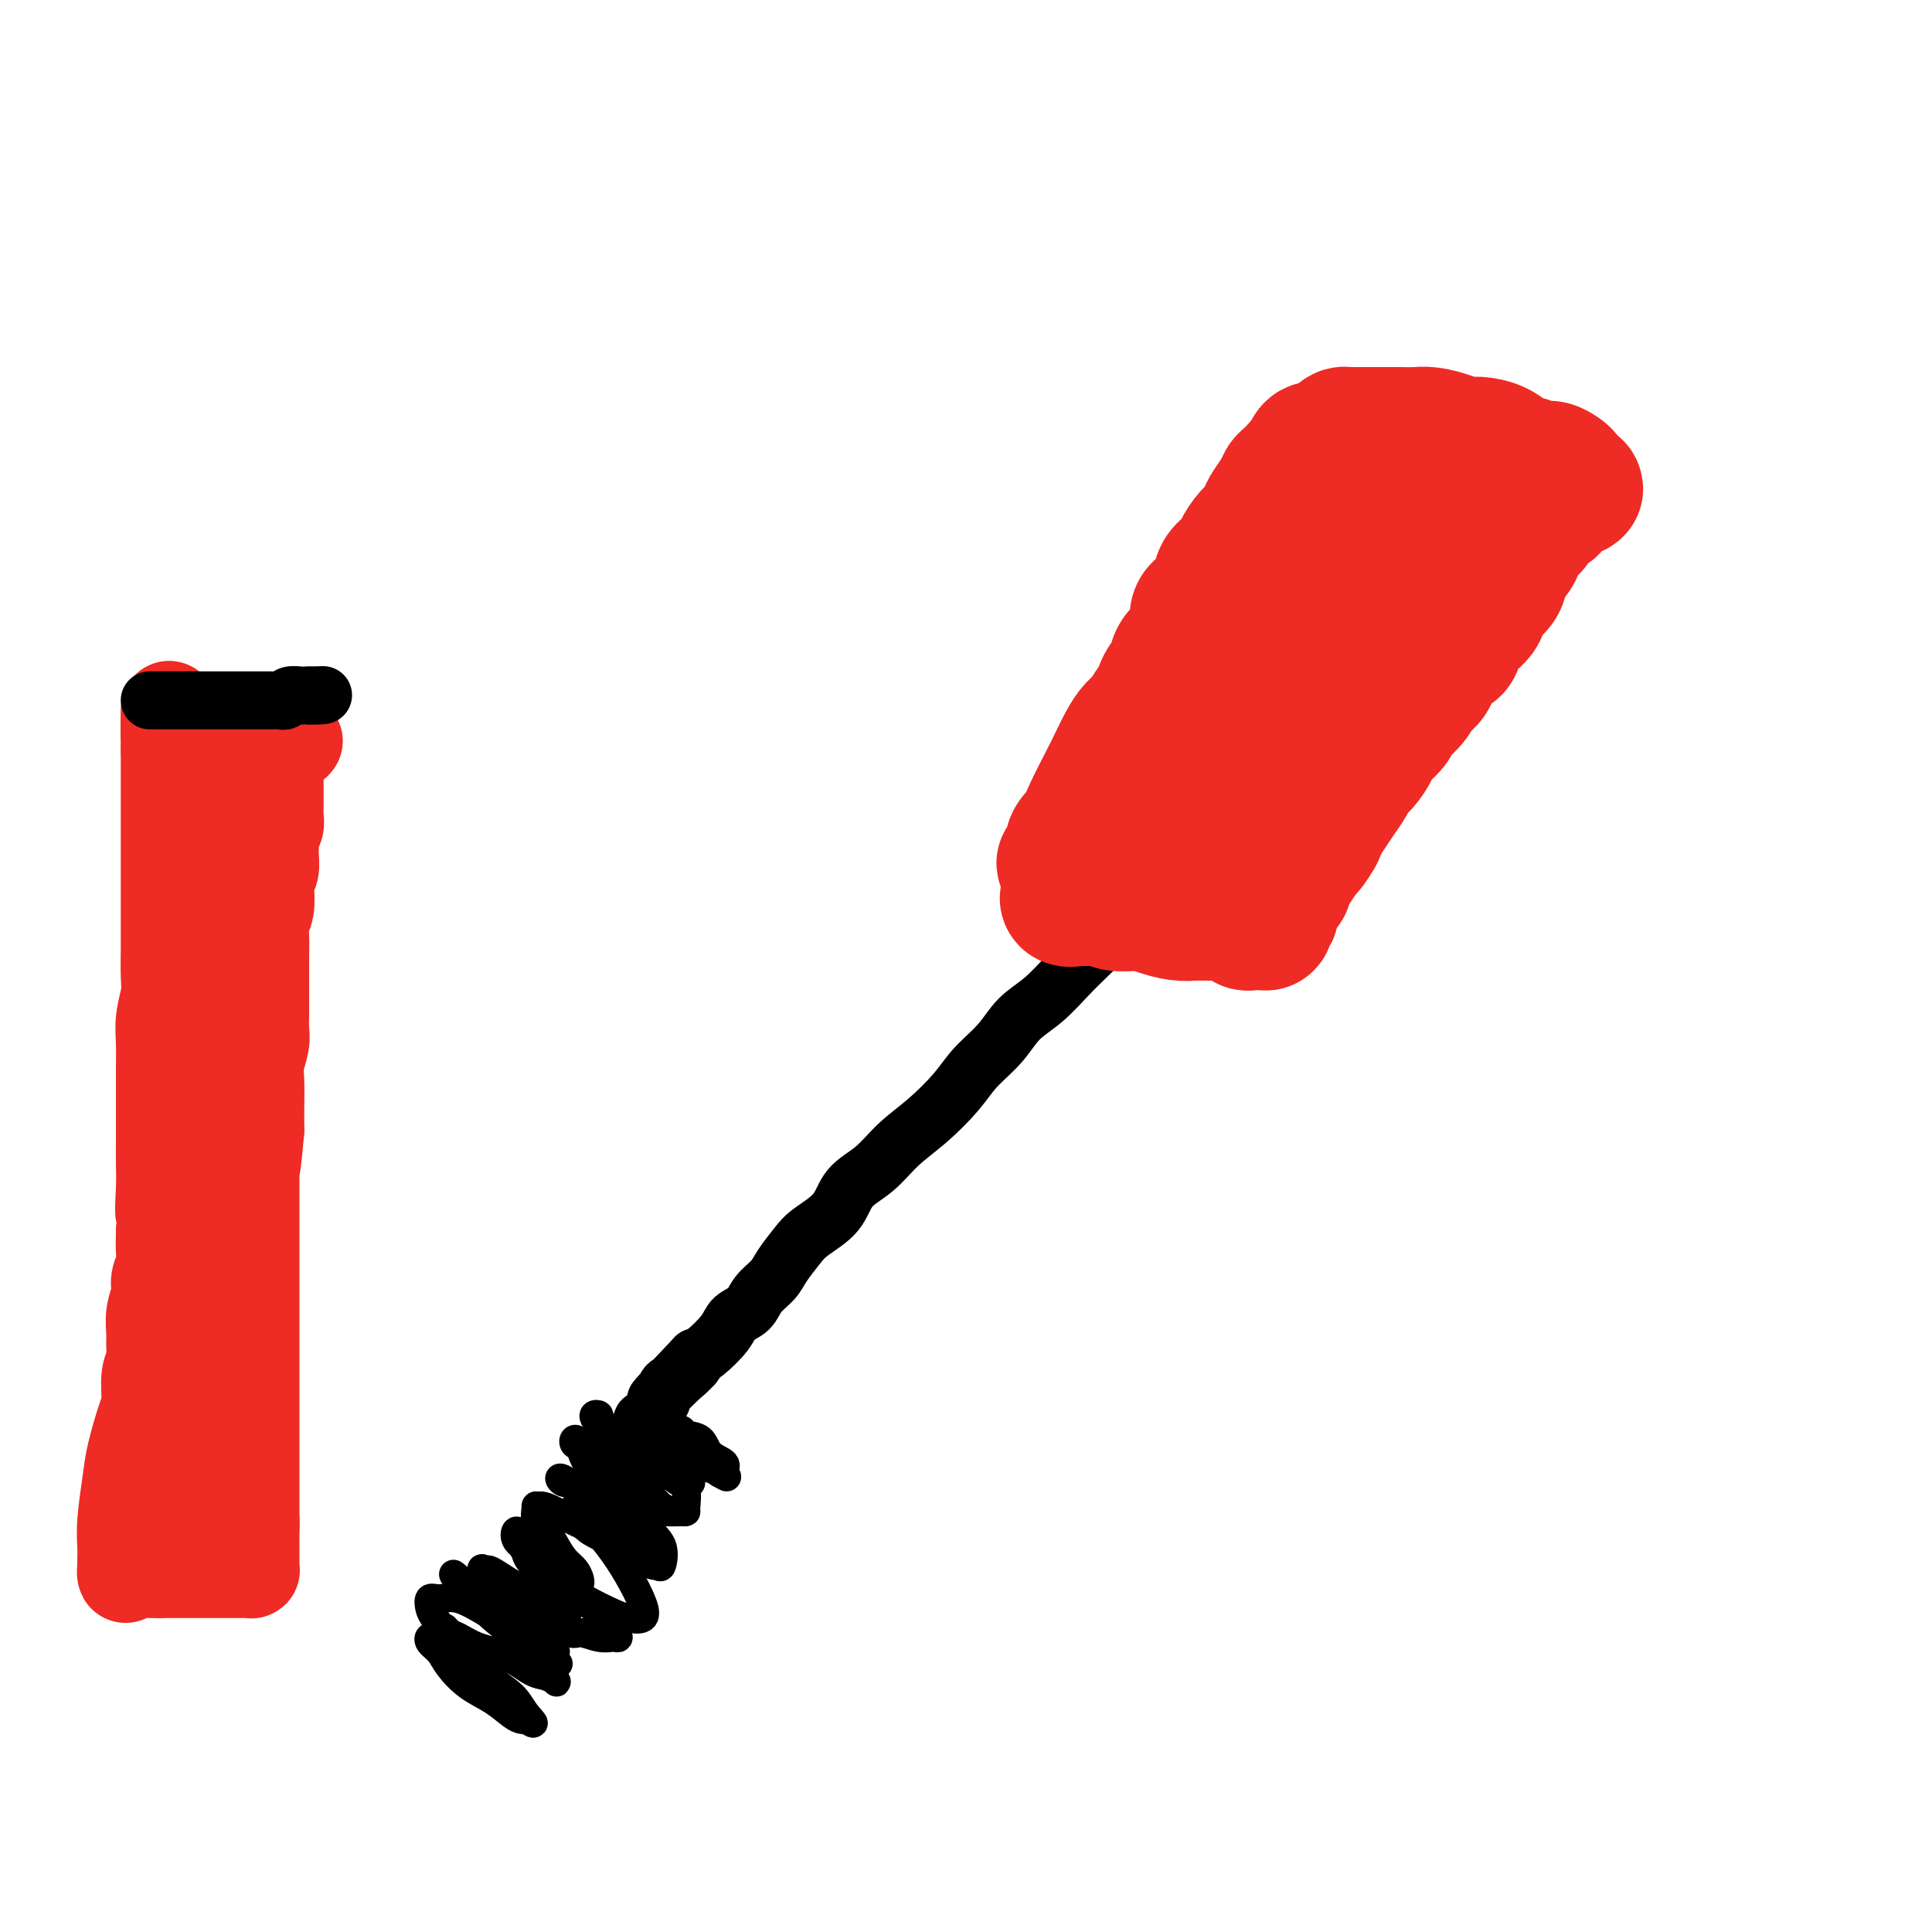 <svg viewBox='0 0 400 400' version='1.1' xmlns='http://www.w3.org/2000/svg' xmlns:xlink='http://www.w3.org/1999/xlink'><g fill='none' stroke='#000000' stroke-width='12' stroke-linecap='round' stroke-linejoin='round'><path d='M239,182c-1.024,2.405 -2.047,4.809 -3,6c-0.953,1.191 -1.835,1.168 -3,2c-1.165,0.832 -2.611,2.517 -4,4c-1.389,1.483 -2.719,2.762 -4,4c-1.281,1.238 -2.513,2.434 -4,4c-1.487,1.566 -3.228,3.501 -5,5c-1.772,1.499 -3.574,2.560 -5,4c-1.426,1.440 -2.474,3.258 -4,5c-1.526,1.742 -3.530,3.407 -5,5c-1.470,1.593 -2.407,3.114 -4,5c-1.593,1.886 -3.841,4.139 -6,6c-2.159,1.861 -4.227,3.331 -6,5c-1.773,1.669 -3.250,3.537 -5,5c-1.750,1.463 -3.771,2.520 -5,4c-1.229,1.480 -1.665,3.383 -3,5c-1.335,1.617 -3.569,2.950 -5,4c-1.431,1.050 -2.059,1.818 -3,3c-0.941,1.182 -2.196,2.777 -3,4c-0.804,1.223 -1.158,2.072 -2,3c-0.842,0.928 -2.172,1.933 -3,3c-0.828,1.067 -1.153,2.195 -2,3c-0.847,0.805 -2.217,1.288 -3,2c-0.783,0.712 -0.980,1.653 -2,3c-1.020,1.347 -2.863,3.099 -4,4c-1.137,0.901 -1.569,0.950 -2,1'/><path d='M144,281c-15.134,15.954 -5.470,6.340 -2,3c3.470,-3.340 0.745,-0.405 -1,1c-1.745,1.405 -2.509,1.281 -3,2c-0.491,0.719 -0.710,2.283 -1,3c-0.290,0.717 -0.652,0.588 -1,1c-0.348,0.412 -0.682,1.364 -1,2c-0.318,0.636 -0.621,0.954 -1,1c-0.379,0.046 -0.833,-0.180 -1,0c-0.167,0.180 -0.048,0.766 0,1c0.048,0.234 0.024,0.117 0,0'/></g>
<g fill='none' stroke='#000000' stroke-width='6' stroke-linecap='round' stroke-linejoin='round'><path d='M129,296c2.250,1.378 4.500,2.755 6,4c1.500,1.245 2.249,2.357 3,3c0.751,0.643 1.503,0.816 2,1c0.497,0.184 0.738,0.380 1,1c0.262,0.620 0.546,1.664 1,2c0.454,0.336 1.077,-0.038 1,0c-0.077,0.038 -0.855,0.487 -2,0c-1.145,-0.487 -2.656,-1.910 -4,-3c-1.344,-1.090 -2.522,-1.848 -4,-3c-1.478,-1.152 -3.256,-2.697 -5,-4c-1.744,-1.303 -3.453,-2.365 -4,-3c-0.547,-0.635 0.069,-0.842 0,-1c-0.069,-0.158 -0.821,-0.268 -1,0c-0.179,0.268 0.217,0.915 1,2c0.783,1.085 1.955,2.610 3,4c1.045,1.390 1.964,2.645 3,4c1.036,1.355 2.190,2.809 3,4c0.810,1.191 1.278,2.118 2,3c0.722,0.882 1.699,1.720 2,2c0.301,0.280 -0.074,0.003 0,0c0.074,-0.003 0.597,0.268 0,0c-0.597,-0.268 -2.313,-1.077 -4,-2c-1.687,-0.923 -3.343,-1.962 -5,-3'/><path d='M128,307c-2.148,-1.509 -3.017,-2.781 -4,-4c-0.983,-1.219 -2.080,-2.385 -3,-3c-0.920,-0.615 -1.665,-0.679 -2,-1c-0.335,-0.321 -0.262,-0.898 0,-1c0.262,-0.102 0.712,0.272 1,1c0.288,0.728 0.413,1.810 1,3c0.587,1.190 1.636,2.490 3,4c1.364,1.510 3.045,3.232 4,5c0.955,1.768 1.185,3.581 2,5c0.815,1.419 2.214,2.442 3,3c0.786,0.558 0.959,0.649 1,1c0.041,0.351 -0.050,0.961 0,1c0.050,0.039 0.239,-0.495 0,-1c-0.239,-0.505 -0.907,-0.981 -2,-2c-1.093,-1.019 -2.611,-2.579 -4,-4c-1.389,-1.421 -2.650,-2.702 -4,-4c-1.350,-1.298 -2.788,-2.614 -4,-3c-1.212,-0.386 -2.198,0.157 -3,0c-0.802,-0.157 -1.422,-1.013 -1,-1c0.422,0.013 1.884,0.896 3,2c1.116,1.104 1.885,2.429 3,4c1.115,1.571 2.576,3.388 4,5c1.424,1.612 2.810,3.017 4,4c1.190,0.983 2.185,1.542 3,2c0.815,0.458 1.450,0.816 2,1c0.550,0.184 1.014,0.196 1,0c-0.014,-0.196 -0.507,-0.598 -1,-1'/><path d='M135,323c1.959,1.959 -2.144,-1.145 -5,-3c-2.856,-1.855 -4.463,-2.461 -6,-3c-1.537,-0.539 -3.002,-1.010 -5,-2c-1.998,-0.990 -4.529,-2.498 -6,-3c-1.471,-0.502 -1.880,0.004 -2,0c-0.120,-0.004 0.051,-0.517 0,0c-0.051,0.517 -0.322,2.064 0,3c0.322,0.936 1.239,1.263 2,2c0.761,0.737 1.367,1.885 2,3c0.633,1.115 1.294,2.196 2,3c0.706,0.804 1.459,1.330 2,2c0.541,0.670 0.871,1.485 1,2c0.129,0.515 0.056,0.729 0,1c-0.056,0.271 -0.096,0.599 -1,0c-0.904,-0.599 -2.673,-2.123 -4,-3c-1.327,-0.877 -2.214,-1.105 -3,-2c-0.786,-0.895 -1.473,-2.455 -2,-3c-0.527,-0.545 -0.895,-0.073 -1,0c-0.105,0.073 0.055,-0.252 0,0c-0.055,0.252 -0.323,1.082 0,2c0.323,0.918 1.238,1.922 2,3c0.762,1.078 1.370,2.228 2,3c0.630,0.772 1.282,1.166 2,2c0.718,0.834 1.501,2.109 2,3c0.499,0.891 0.714,1.397 0,1c-0.714,-0.397 -2.357,-1.699 -4,-3'/><path d='M113,331c-1.477,-0.597 -3.168,-1.091 -5,-2c-1.832,-0.909 -3.805,-2.235 -5,-3c-1.195,-0.765 -1.611,-0.970 -2,-1c-0.389,-0.030 -0.750,0.115 -1,0c-0.250,-0.115 -0.388,-0.492 0,0c0.388,0.492 1.300,1.851 2,3c0.700,1.149 1.186,2.087 2,3c0.814,0.913 1.957,1.800 3,3c1.043,1.200 1.988,2.712 3,4c1.012,1.288 2.093,2.351 3,3c0.907,0.649 1.642,0.882 2,1c0.358,0.118 0.340,0.120 0,0c-0.340,-0.120 -1.002,-0.360 -2,-1c-0.998,-0.640 -2.331,-1.678 -4,-3c-1.669,-1.322 -3.675,-2.926 -5,-4c-1.325,-1.074 -1.971,-1.616 -3,-2c-1.029,-0.384 -2.443,-0.609 -3,-1c-0.557,-0.391 -0.257,-0.948 0,-1c0.257,-0.052 0.471,0.402 1,1c0.529,0.598 1.373,1.340 2,2c0.627,0.660 1.037,1.239 2,2c0.963,0.761 2.479,1.704 4,3c1.521,1.296 3.047,2.945 4,4c0.953,1.055 1.334,1.515 2,2c0.666,0.485 1.619,0.996 2,1c0.381,0.004 0.191,-0.498 0,-1'/><path d='M115,344c1.968,1.539 -1.611,-1.114 -4,-3c-2.389,-1.886 -3.586,-3.004 -5,-4c-1.414,-0.996 -3.045,-1.868 -5,-3c-1.955,-1.132 -4.234,-2.522 -6,-3c-1.766,-0.478 -3.017,-0.043 -4,0c-0.983,0.043 -1.697,-0.305 -2,0c-0.303,0.305 -0.195,1.265 0,2c0.195,0.735 0.476,1.246 1,2c0.524,0.754 1.292,1.751 2,3c0.708,1.249 1.355,2.751 2,4c0.645,1.249 1.288,2.245 2,3c0.712,0.755 1.492,1.268 2,2c0.508,0.732 0.744,1.683 1,2c0.256,0.317 0.533,-0.002 1,0c0.467,0.002 1.124,0.324 1,0c-0.124,-0.324 -1.028,-1.292 -2,-2c-0.972,-0.708 -2.014,-1.154 -3,-2c-0.986,-0.846 -1.918,-2.092 -3,-3c-1.082,-0.908 -2.313,-1.479 -3,-2c-0.687,-0.521 -0.828,-0.992 -1,-1c-0.172,-0.008 -0.374,0.448 0,1c0.374,0.552 1.325,1.202 2,2c0.675,0.798 1.073,1.745 2,3c0.927,1.255 2.381,2.820 4,4c1.619,1.180 3.403,1.976 5,3c1.597,1.024 3.007,2.276 4,3c0.993,0.724 1.569,0.921 2,1c0.431,0.079 0.715,0.039 1,0'/><path d='M109,356c2.589,1.671 1.062,0.350 0,-1c-1.062,-1.350 -1.657,-2.728 -3,-4c-1.343,-1.272 -3.432,-2.436 -5,-4c-1.568,-1.564 -2.614,-3.526 -4,-5c-1.386,-1.474 -3.113,-2.460 -4,-3c-0.887,-0.540 -0.935,-0.636 -1,-1c-0.065,-0.364 -0.146,-0.997 0,-1c0.146,-0.003 0.521,0.622 1,1c0.479,0.378 1.062,0.507 2,1c0.938,0.493 2.230,1.351 4,2c1.770,0.649 4.016,1.090 6,2c1.984,0.910 3.706,2.290 5,3c1.294,0.710 2.161,0.750 3,1c0.839,0.250 1.649,0.711 2,1c0.351,0.289 0.244,0.405 0,0c-0.244,-0.405 -0.623,-1.332 -2,-3c-1.377,-1.668 -3.751,-4.077 -6,-6c-2.249,-1.923 -4.374,-3.360 -6,-5c-1.626,-1.640 -2.755,-3.482 -4,-5c-1.245,-1.518 -2.608,-2.713 -3,-3c-0.392,-0.287 0.185,0.335 1,1c0.815,0.665 1.868,1.374 3,2c1.132,0.626 2.343,1.168 4,2c1.657,0.832 3.759,1.952 6,3c2.241,1.048 4.620,2.024 7,3'/><path d='M115,337c4.182,1.866 4.139,1.031 5,1c0.861,-0.031 2.628,0.742 4,1c1.372,0.258 2.349,0.002 3,0c0.651,-0.002 0.976,0.249 1,0c0.024,-0.249 -0.254,-1.000 -1,-2c-0.746,-1.000 -1.962,-2.250 -4,-4c-2.038,-1.750 -4.898,-4.001 -7,-6c-2.102,-1.999 -3.444,-3.747 -5,-5c-1.556,-1.253 -3.324,-2.012 -4,-3c-0.676,-0.988 -0.259,-2.204 0,-2c0.259,0.204 0.359,1.827 1,3c0.641,1.173 1.823,1.897 3,3c1.177,1.103 2.351,2.584 4,4c1.649,1.416 3.775,2.765 6,4c2.225,1.235 4.549,2.355 6,3c1.451,0.645 2.027,0.813 3,1c0.973,0.187 2.342,0.392 3,0c0.658,-0.392 0.604,-1.380 0,-3c-0.604,-1.620 -1.759,-3.870 -3,-6c-1.241,-2.130 -2.569,-4.139 -4,-6c-1.431,-1.861 -2.967,-3.575 -4,-5c-1.033,-1.425 -1.565,-2.562 -2,-3c-0.435,-0.438 -0.774,-0.178 -1,0c-0.226,0.178 -0.339,0.275 0,1c0.339,0.725 1.130,2.080 2,3c0.870,0.920 1.820,1.406 3,2c1.180,0.594 2.590,1.297 4,2'/><path d='M128,320c2.201,1.870 3.704,2.547 5,3c1.296,0.453 2.385,0.684 3,1c0.615,0.316 0.757,0.719 1,0c0.243,-0.719 0.587,-2.559 0,-4c-0.587,-1.441 -2.104,-2.481 -3,-4c-0.896,-1.519 -1.172,-3.515 -2,-5c-0.828,-1.485 -2.209,-2.460 -3,-4c-0.791,-1.540 -0.991,-3.646 -1,-4c-0.009,-0.354 0.174,1.044 0,2c-0.174,0.956 -0.706,1.472 0,2c0.706,0.528 2.648,1.070 4,2c1.352,0.930 2.113,2.248 3,3c0.887,0.752 1.899,0.937 3,1c1.101,0.063 2.290,0.006 3,0c0.710,-0.006 0.941,0.041 1,0c0.059,-0.041 -0.055,-0.170 0,-1c0.055,-0.830 0.278,-2.360 0,-4c-0.278,-1.640 -1.056,-3.390 -2,-5c-0.944,-1.610 -2.053,-3.080 -3,-4c-0.947,-0.920 -1.733,-1.289 -2,-2c-0.267,-0.711 -0.014,-1.763 0,-2c0.014,-0.237 -0.211,0.342 0,1c0.211,0.658 0.858,1.394 2,2c1.142,0.606 2.780,1.080 4,2c1.220,0.920 2.021,2.286 3,3c0.979,0.714 2.137,0.775 3,1c0.863,0.225 1.432,0.612 2,1'/><path d='M149,305c2.349,1.339 1.221,0.685 1,0c-0.221,-0.685 0.465,-1.403 0,-2c-0.465,-0.597 -2.079,-1.074 -3,-2c-0.921,-0.926 -1.147,-2.301 -2,-3c-0.853,-0.699 -2.332,-0.724 -3,-1c-0.668,-0.276 -0.526,-0.805 -1,-1c-0.474,-0.195 -1.564,-0.056 -2,0c-0.436,0.056 -0.218,0.028 0,0'/></g>
<g fill='none' stroke='#EE2B24' stroke-width='6' stroke-linecap='round' stroke-linejoin='round'><path d='M228,172c0.779,1.294 1.559,2.588 2,3c0.441,0.412 0.545,-0.058 1,0c0.455,0.058 1.262,0.645 2,1c0.738,0.355 1.407,0.480 2,1c0.593,0.520 1.110,1.436 2,2c0.890,0.564 2.154,0.777 3,1c0.846,0.223 1.273,0.455 2,1c0.727,0.545 1.754,1.404 2,2c0.246,0.596 -0.289,0.929 0,1c0.289,0.071 1.401,-0.121 2,0c0.599,0.121 0.686,0.553 1,1c0.314,0.447 0.854,0.908 1,1c0.146,0.092 -0.101,-0.187 0,0c0.101,0.187 0.552,0.838 1,1c0.448,0.162 0.894,-0.167 1,0c0.106,0.167 -0.126,0.828 0,1c0.126,0.172 0.611,-0.146 1,0c0.389,0.146 0.683,0.756 1,1c0.317,0.244 0.659,0.122 1,0'/><path d='M253,189c3.880,2.646 1.081,0.762 0,0c-1.081,-0.762 -0.443,-0.400 0,0c0.443,0.400 0.692,0.840 1,1c0.308,0.160 0.675,0.042 1,0c0.325,-0.042 0.608,-0.007 1,0c0.392,0.007 0.894,-0.013 1,0c0.106,0.013 -0.182,0.060 0,0c0.182,-0.060 0.836,-0.226 1,0c0.164,0.226 -0.162,0.844 0,1c0.162,0.156 0.813,-0.151 1,0c0.187,0.151 -0.090,0.759 0,1c0.090,0.241 0.546,0.114 1,0c0.454,-0.114 0.905,-0.216 1,0c0.095,0.216 -0.167,0.751 0,1c0.167,0.249 0.762,0.214 1,0c0.238,-0.214 0.119,-0.607 0,-1'/><path d='M262,192c1.393,0.227 0.376,-0.707 0,-1c-0.376,-0.293 -0.112,0.055 0,0c0.112,-0.055 0.071,-0.512 0,-1c-0.071,-0.488 -0.172,-1.008 0,-1c0.172,0.008 0.616,0.542 1,0c0.384,-0.542 0.706,-2.162 1,-3c0.294,-0.838 0.558,-0.895 1,-2c0.442,-1.105 1.060,-3.258 2,-5c0.940,-1.742 2.201,-3.071 3,-5c0.799,-1.929 1.135,-4.456 2,-6c0.865,-1.544 2.258,-2.104 3,-3c0.742,-0.896 0.831,-2.127 1,-3c0.169,-0.873 0.417,-1.388 1,-2c0.583,-0.612 1.500,-1.319 2,-2c0.500,-0.681 0.582,-1.334 1,-2c0.418,-0.666 1.173,-1.343 2,-2c0.827,-0.657 1.727,-1.293 2,-2c0.273,-0.707 -0.081,-1.484 0,-2c0.081,-0.516 0.598,-0.772 1,-1c0.402,-0.228 0.689,-0.427 1,-1c0.311,-0.573 0.647,-1.520 1,-2c0.353,-0.480 0.724,-0.494 1,-1c0.276,-0.506 0.459,-1.505 1,-2c0.541,-0.495 1.441,-0.485 2,-1c0.559,-0.515 0.778,-1.556 1,-2c0.222,-0.444 0.448,-0.293 1,-1c0.552,-0.707 1.430,-2.272 2,-3c0.570,-0.728 0.833,-0.618 1,-1c0.167,-0.382 0.237,-1.257 1,-2c0.763,-0.743 2.218,-1.355 3,-2c0.782,-0.645 0.891,-1.322 1,-2'/><path d='M301,129c4.621,-6.391 1.675,-2.868 1,-2c-0.675,0.868 0.923,-0.918 2,-2c1.077,-1.082 1.633,-1.458 2,-2c0.367,-0.542 0.546,-1.248 1,-2c0.454,-0.752 1.182,-1.548 2,-2c0.818,-0.452 1.724,-0.559 2,-1c0.276,-0.441 -0.080,-1.217 0,-2c0.080,-0.783 0.596,-1.572 1,-2c0.404,-0.428 0.697,-0.496 1,-1c0.303,-0.504 0.617,-1.445 1,-2c0.383,-0.555 0.834,-0.726 1,-1c0.166,-0.274 0.047,-0.652 0,-1c-0.047,-0.348 -0.023,-0.667 0,-1c0.023,-0.333 0.044,-0.681 0,-1c-0.044,-0.319 -0.152,-0.610 0,-1c0.152,-0.390 0.565,-0.878 1,-1c0.435,-0.122 0.891,0.121 1,0c0.109,-0.121 -0.128,-0.606 0,-1c0.128,-0.394 0.623,-0.697 1,-1c0.377,-0.303 0.637,-0.606 1,-1c0.363,-0.394 0.829,-0.879 1,-1c0.171,-0.121 0.046,0.122 0,0c-0.046,-0.122 -0.012,-0.610 0,-1c0.012,-0.390 0.004,-0.683 0,-1c-0.004,-0.317 -0.002,-0.659 0,-1'/><path d='M320,98c2.977,-5.038 0.918,-2.134 0,-1c-0.918,1.134 -0.697,0.496 -1,0c-0.303,-0.496 -1.132,-0.850 -2,-1c-0.868,-0.150 -1.776,-0.095 -2,0c-0.224,0.095 0.235,0.232 0,0c-0.235,-0.232 -1.165,-0.832 -2,-1c-0.835,-0.168 -1.575,0.095 -2,0c-0.425,-0.095 -0.537,-0.547 -1,-1c-0.463,-0.453 -1.279,-0.905 -2,-1c-0.721,-0.095 -1.349,0.167 -2,0c-0.651,-0.167 -1.325,-0.762 -2,-1c-0.675,-0.238 -1.349,-0.119 -2,0c-0.651,0.119 -1.278,0.238 -2,0c-0.722,-0.238 -1.541,-0.835 -2,-1c-0.459,-0.165 -0.560,0.100 -1,0c-0.440,-0.100 -1.221,-0.565 -2,-1c-0.779,-0.435 -1.557,-0.838 -2,-1c-0.443,-0.162 -0.553,-0.082 -1,0c-0.447,0.082 -1.233,0.166 -2,0c-0.767,-0.166 -1.516,-0.580 -2,-1c-0.484,-0.420 -0.703,-0.844 -1,-1c-0.297,-0.156 -0.671,-0.042 -1,0c-0.329,0.042 -0.614,0.012 -1,0c-0.386,-0.012 -0.873,-0.007 -1,0c-0.127,0.007 0.107,0.017 0,0c-0.107,-0.017 -0.553,-0.060 -1,0c-0.447,0.060 -0.893,0.222 -1,0c-0.107,-0.222 0.125,-0.829 0,-1c-0.125,-0.171 -0.607,0.094 -1,0c-0.393,-0.094 -0.696,-0.547 -1,-1'/><path d='M280,85c-6.123,-1.999 -1.430,-0.495 0,0c1.430,0.495 -0.405,-0.019 -1,0c-0.595,0.019 0.048,0.571 0,1c-0.048,0.429 -0.788,0.737 -1,1c-0.212,0.263 0.105,0.482 0,1c-0.105,0.518 -0.632,1.334 -1,2c-0.368,0.666 -0.578,1.182 -1,2c-0.422,0.818 -1.058,1.937 -2,3c-0.942,1.063 -2.191,2.070 -3,3c-0.809,0.930 -1.179,1.785 -2,3c-0.821,1.215 -2.094,2.791 -3,4c-0.906,1.209 -1.446,2.052 -2,3c-0.554,0.948 -1.122,2.001 -2,3c-0.878,0.999 -2.067,1.943 -3,3c-0.933,1.057 -1.611,2.226 -2,3c-0.389,0.774 -0.488,1.152 -1,2c-0.512,0.848 -1.437,2.167 -2,3c-0.563,0.833 -0.763,1.180 -1,2c-0.237,0.820 -0.510,2.111 -1,3c-0.490,0.889 -1.195,1.375 -2,2c-0.805,0.625 -1.708,1.390 -2,2c-0.292,0.610 0.028,1.065 0,2c-0.028,0.935 -0.402,2.350 -1,3c-0.598,0.650 -1.418,0.535 -2,1c-0.582,0.465 -0.926,1.510 -1,2c-0.074,0.490 0.122,0.426 0,1c-0.122,0.574 -0.561,1.787 -1,3'/><path d='M243,143c-5.681,9.167 -1.383,3.086 0,1c1.383,-2.086 -0.151,-0.175 -1,1c-0.849,1.175 -1.015,1.615 -1,2c0.015,0.385 0.210,0.714 0,1c-0.210,0.286 -0.826,0.528 -1,1c-0.174,0.472 0.093,1.173 0,2c-0.093,0.827 -0.547,1.780 -1,2c-0.453,0.220 -0.906,-0.292 -1,0c-0.094,0.292 0.172,1.388 0,2c-0.172,0.612 -0.782,0.742 -1,1c-0.218,0.258 -0.043,0.646 0,1c0.043,0.354 -0.045,0.673 0,1c0.045,0.327 0.222,0.662 0,1c-0.222,0.338 -0.844,0.679 -1,1c-0.156,0.321 0.154,0.622 0,1c-0.154,0.378 -0.772,0.833 -1,1c-0.228,0.167 -0.065,0.048 0,0c0.065,-0.048 0.033,-0.024 0,0'/></g>
<g fill='none' stroke='#EE2B24' stroke-width='28' stroke-linecap='round' stroke-linejoin='round'><path d='M283,111c-1.292,2.747 -2.584,5.495 -3,7c-0.416,1.505 0.043,1.769 0,2c-0.043,0.231 -0.590,0.429 -1,1c-0.410,0.571 -0.683,1.515 -1,2c-0.317,0.485 -0.677,0.510 -1,1c-0.323,0.490 -0.607,1.446 -1,2c-0.393,0.554 -0.893,0.707 -1,1c-0.107,0.293 0.179,0.725 0,1c-0.179,0.275 -0.823,0.392 -1,1c-0.177,0.608 0.111,1.707 0,2c-0.111,0.293 -0.622,-0.220 -1,0c-0.378,0.220 -0.622,1.172 -1,2c-0.378,0.828 -0.889,1.532 -1,2c-0.111,0.468 0.177,0.699 0,1c-0.177,0.301 -0.818,0.673 -1,1c-0.182,0.327 0.096,0.609 0,1c-0.096,0.391 -0.566,0.892 -1,1c-0.434,0.108 -0.834,-0.178 -1,0c-0.166,0.178 -0.100,0.821 0,1c0.100,0.179 0.233,-0.107 0,0c-0.233,0.107 -0.832,0.606 -1,1c-0.168,0.394 0.095,0.684 0,1c-0.095,0.316 -0.547,0.658 -1,1'/><path d='M266,143c-2.586,5.356 -0.552,2.745 0,2c0.552,-0.745 -0.377,0.377 -1,1c-0.623,0.623 -0.941,0.748 -1,1c-0.059,0.252 0.140,0.630 0,1c-0.140,0.370 -0.619,0.731 -1,1c-0.381,0.269 -0.665,0.447 -1,1c-0.335,0.553 -0.722,1.481 -1,2c-0.278,0.519 -0.447,0.630 -1,1c-0.553,0.370 -1.491,1.000 -2,2c-0.509,1.000 -0.589,2.370 -1,3c-0.411,0.630 -1.153,0.522 -2,1c-0.847,0.478 -1.799,1.543 -2,2c-0.201,0.457 0.350,0.305 0,1c-0.350,0.695 -1.600,2.238 -2,3c-0.400,0.762 0.051,0.743 0,1c-0.051,0.257 -0.602,0.788 -1,1c-0.398,0.212 -0.641,0.103 -1,0c-0.359,-0.103 -0.832,-0.200 -1,0c-0.168,0.200 -0.030,0.697 0,1c0.030,0.303 -0.049,0.413 0,1c0.049,0.587 0.224,1.650 0,2c-0.224,0.350 -0.849,-0.012 -1,0c-0.151,0.012 0.170,0.398 0,1c-0.170,0.602 -0.833,1.418 -1,2c-0.167,0.582 0.161,0.929 0,1c-0.161,0.071 -0.813,-0.135 -1,0c-0.187,0.135 0.089,0.610 0,1c-0.089,0.390 -0.545,0.695 -1,1'/><path d='M244,177c-3.404,5.442 -0.915,2.047 0,1c0.915,-1.047 0.256,0.255 0,1c-0.256,0.745 -0.109,0.932 0,1c0.109,0.068 0.181,0.018 0,0c-0.181,-0.018 -0.616,-0.005 -1,0c-0.384,0.005 -0.719,0.001 -1,0c-0.281,-0.001 -0.509,-0.000 -1,0c-0.491,0.000 -1.244,0.000 -2,0c-0.756,-0.000 -1.516,-0.000 -2,0c-0.484,0.000 -0.693,0.000 -1,0c-0.307,-0.000 -0.711,-0.000 -1,0c-0.289,0.000 -0.462,0.000 -1,0c-0.538,-0.000 -1.439,-0.000 -2,0c-0.561,0.000 -0.780,0.000 -1,0c-0.220,-0.000 -0.440,-0.000 -1,0c-0.560,0.000 -1.459,0.000 -2,0c-0.541,-0.000 -0.722,-0.000 -1,0c-0.278,0.000 -0.653,0.001 -1,0c-0.347,-0.001 -0.668,-0.003 -1,0c-0.332,0.003 -0.677,0.011 -1,0c-0.323,-0.011 -0.626,-0.041 -1,0c-0.374,0.041 -0.821,0.155 -1,0c-0.179,-0.155 -0.089,-0.577 0,-1'/><path d='M222,179c-3.377,-0.237 -0.818,-0.328 0,-1c0.818,-0.672 -0.104,-1.925 0,-3c0.104,-1.075 1.235,-1.971 2,-3c0.765,-1.029 1.164,-2.191 2,-4c0.836,-1.809 2.111,-4.265 3,-6c0.889,-1.735 1.394,-2.749 2,-4c0.606,-1.251 1.314,-2.739 2,-4c0.686,-1.261 1.348,-2.294 2,-3c0.652,-0.706 1.292,-1.084 2,-2c0.708,-0.916 1.483,-2.370 2,-3c0.517,-0.630 0.776,-0.437 1,-1c0.224,-0.563 0.414,-1.883 1,-3c0.586,-1.117 1.567,-2.032 2,-3c0.433,-0.968 0.318,-1.988 1,-3c0.682,-1.012 2.162,-2.017 3,-3c0.838,-0.983 1.036,-1.944 1,-3c-0.036,-1.056 -0.306,-2.208 0,-3c0.306,-0.792 1.186,-1.225 2,-2c0.814,-0.775 1.561,-1.894 2,-3c0.439,-1.106 0.568,-2.201 1,-3c0.432,-0.799 1.166,-1.302 2,-2c0.834,-0.698 1.768,-1.591 2,-2c0.232,-0.409 -0.237,-0.335 0,-1c0.237,-0.665 1.180,-2.068 2,-3c0.820,-0.932 1.515,-1.391 2,-2c0.485,-0.609 0.759,-1.367 1,-2c0.241,-0.633 0.449,-1.142 1,-2c0.551,-0.858 1.447,-2.065 2,-3c0.553,-0.935 0.764,-1.598 1,-2c0.236,-0.402 0.496,-0.543 1,-1c0.504,-0.457 1.252,-1.228 2,-2'/><path d='M269,97c3.710,-4.841 2.486,-1.942 2,-1c-0.486,0.942 -0.232,-0.073 0,-1c0.232,-0.927 0.443,-1.768 1,-2c0.557,-0.232 1.459,0.144 2,0c0.541,-0.144 0.722,-0.809 1,-1c0.278,-0.191 0.653,0.092 1,0c0.347,-0.092 0.666,-0.561 1,-1c0.334,-0.439 0.685,-0.850 1,-1c0.315,-0.150 0.595,-0.040 1,0c0.405,0.040 0.934,0.011 1,0c0.066,-0.011 -0.330,-0.003 0,0c0.330,0.003 1.387,0.001 2,0c0.613,-0.001 0.782,-0.000 1,0c0.218,0.000 0.484,0.000 1,0c0.516,-0.000 1.281,-0.001 2,0c0.719,0.001 1.393,0.003 2,0c0.607,-0.003 1.149,-0.011 2,0c0.851,0.011 2.012,0.041 3,0c0.988,-0.041 1.804,-0.153 3,0c1.196,0.153 2.770,0.570 4,1c1.230,0.430 2.114,0.874 3,1c0.886,0.126 1.774,-0.068 3,0c1.226,0.068 2.789,0.396 4,1c1.211,0.604 2.068,1.485 3,2c0.932,0.515 1.938,0.663 3,1c1.062,0.337 2.180,0.864 3,1c0.820,0.136 1.344,-0.118 2,0c0.656,0.118 1.446,0.609 2,1c0.554,0.391 0.873,0.683 1,1c0.127,0.317 0.064,0.658 0,1'/><path d='M324,100c4.319,1.788 1.115,1.258 0,1c-1.115,-0.258 -0.143,-0.242 0,0c0.143,0.242 -0.543,0.712 -1,1c-0.457,0.288 -0.685,0.396 -1,1c-0.315,0.604 -0.718,1.704 -1,2c-0.282,0.296 -0.443,-0.212 -1,0c-0.557,0.212 -1.510,1.144 -2,2c-0.490,0.856 -0.517,1.636 -1,2c-0.483,0.364 -1.423,0.313 -2,1c-0.577,0.687 -0.793,2.113 -1,3c-0.207,0.887 -0.405,1.237 -1,2c-0.595,0.763 -1.586,1.940 -2,3c-0.414,1.060 -0.252,2.003 -1,3c-0.748,0.997 -2.406,2.047 -3,3c-0.594,0.953 -0.123,1.810 -1,3c-0.877,1.190 -3.103,2.713 -4,4c-0.897,1.287 -0.465,2.340 -1,3c-0.535,0.660 -2.035,0.929 -3,2c-0.965,1.071 -1.394,2.943 -2,4c-0.606,1.057 -1.388,1.298 -2,2c-0.612,0.702 -1.052,1.864 -2,3c-0.948,1.136 -2.403,2.248 -3,3c-0.597,0.752 -0.335,1.146 -1,2c-0.665,0.854 -2.257,2.167 -3,3c-0.743,0.833 -0.636,1.185 -1,2c-0.364,0.815 -1.200,2.094 -2,3c-0.800,0.906 -1.565,1.439 -2,2c-0.435,0.561 -0.539,1.150 -1,2c-0.461,0.850 -1.278,1.960 -2,3c-0.722,1.040 -1.349,2.012 -2,3c-0.651,0.988 -1.325,1.994 -2,3'/><path d='M273,171c-8.064,11.320 -2.724,4.118 -1,2c1.724,-2.118 -0.169,0.846 -1,2c-0.831,1.154 -0.600,0.498 -1,1c-0.400,0.502 -1.430,2.162 -2,3c-0.570,0.838 -0.678,0.855 -1,1c-0.322,0.145 -0.856,0.419 -1,1c-0.144,0.581 0.101,1.469 0,2c-0.101,0.531 -0.549,0.707 -1,1c-0.451,0.293 -0.904,0.705 -1,1c-0.096,0.295 0.167,0.474 0,1c-0.167,0.526 -0.763,1.399 -1,2c-0.237,0.601 -0.115,0.932 0,1c0.115,0.068 0.224,-0.125 0,0c-0.224,0.125 -0.781,0.570 -1,1c-0.219,0.430 -0.100,0.847 0,1c0.100,0.153 0.182,0.042 0,0c-0.182,-0.042 -0.626,-0.015 -1,0c-0.374,0.015 -0.677,0.019 -1,0c-0.323,-0.019 -0.667,-0.061 -1,0c-0.333,0.061 -0.655,0.227 -1,0c-0.345,-0.227 -0.714,-0.845 -1,-1c-0.286,-0.155 -0.489,0.154 -1,0c-0.511,-0.154 -1.330,-0.772 -2,-1c-0.670,-0.228 -1.191,-0.065 -2,0c-0.809,0.065 -1.904,0.033 -3,0'/><path d='M249,189c-2.335,-0.321 -1.673,-0.125 -2,0c-0.327,0.125 -1.642,0.178 -3,0c-1.358,-0.178 -2.758,-0.587 -4,-1c-1.242,-0.413 -2.325,-0.829 -3,-1c-0.675,-0.171 -0.943,-0.099 -2,0c-1.057,0.099 -2.902,0.223 -4,0c-1.098,-0.223 -1.447,-0.792 -2,-1c-0.553,-0.208 -1.310,-0.056 -2,0c-0.690,0.056 -1.314,0.014 -2,0c-0.686,-0.014 -1.434,-0.002 -2,0c-0.566,0.002 -0.949,-0.006 -1,0c-0.051,0.006 0.230,0.028 0,0c-0.230,-0.028 -0.973,-0.105 -1,0c-0.027,0.105 0.660,0.393 1,0c0.340,-0.393 0.331,-1.466 1,-2c0.669,-0.534 2.014,-0.528 3,-1c0.986,-0.472 1.613,-1.421 3,-3c1.387,-1.579 3.534,-3.787 6,-6c2.466,-2.213 5.250,-4.433 8,-7c2.750,-2.567 5.465,-5.483 8,-8c2.535,-2.517 4.891,-4.635 7,-7c2.109,-2.365 3.972,-4.979 6,-7c2.028,-2.021 4.223,-3.451 6,-5c1.777,-1.549 3.136,-3.216 5,-5c1.864,-1.784 4.231,-3.684 6,-5c1.769,-1.316 2.938,-2.047 4,-3c1.062,-0.953 2.018,-2.130 3,-3c0.982,-0.870 1.991,-1.435 3,-2'/><path d='M291,122c10.877,-10.501 4.070,-4.754 2,-3c-2.070,1.754 0.598,-0.487 2,-2c1.402,-1.513 1.539,-2.299 2,-3c0.461,-0.701 1.247,-1.318 2,-2c0.753,-0.682 1.472,-1.429 2,-2c0.528,-0.571 0.863,-0.965 1,-1c0.137,-0.035 0.074,0.289 0,0c-0.074,-0.289 -0.161,-1.190 0,-2c0.161,-0.810 0.569,-1.527 1,-2c0.431,-0.473 0.886,-0.701 1,-1c0.114,-0.299 -0.114,-0.668 0,-1c0.114,-0.332 0.569,-0.628 1,-1c0.431,-0.372 0.837,-0.821 1,-1c0.163,-0.179 0.081,-0.090 0,0'/></g>
<g fill='none' stroke='#EE2B24' stroke-width='20' stroke-linecap='round' stroke-linejoin='round'><path d='M35,152c1.514,0.423 3.029,0.845 4,1c0.971,0.155 1.400,0.041 2,0c0.600,-0.041 1.373,-0.011 2,0c0.627,0.011 1.109,0.003 2,0c0.891,-0.003 2.193,-0.001 3,0c0.807,0.001 1.120,0.000 2,0c0.880,-0.000 2.326,-0.000 3,0c0.674,0.000 0.576,0.000 1,0c0.424,-0.000 1.371,-0.000 2,0c0.629,0.000 0.939,0.000 1,0c0.061,-0.000 -0.128,-0.000 0,0c0.128,0.000 0.573,0.000 1,0c0.427,-0.000 0.836,-0.000 1,0c0.164,0.000 0.082,0.000 0,0'/><path d='M59,153c3.772,0.333 1.203,0.667 0,1c-1.203,0.333 -1.040,0.665 -1,1c0.040,0.335 -0.042,0.671 0,1c0.042,0.329 0.207,0.650 0,1c-0.207,0.350 -0.788,0.731 -1,1c-0.212,0.269 -0.057,0.428 0,1c0.057,0.572 0.015,1.557 0,2c-0.015,0.443 -0.003,0.345 0,1c0.003,0.655 -0.003,2.062 0,3c0.003,0.938 0.015,1.406 0,2c-0.015,0.594 -0.057,1.313 0,2c0.057,0.687 0.212,1.342 0,2c-0.212,0.658 -0.793,1.317 -1,2c-0.207,0.683 -0.042,1.388 0,2c0.042,0.612 -0.040,1.129 0,2c0.040,0.871 0.203,2.095 0,3c-0.203,0.905 -0.772,1.490 -1,2c-0.228,0.510 -0.114,0.943 0,2c0.114,1.057 0.227,2.736 0,4c-0.227,1.264 -0.793,2.112 -1,3c-0.207,0.888 -0.055,1.816 0,3c0.055,1.184 0.015,2.624 0,4c-0.015,1.376 -0.003,2.688 0,4c0.003,1.312 -0.003,2.623 0,4c0.003,1.377 0.015,2.821 0,4c-0.015,1.179 -0.057,2.092 0,3c0.057,0.908 0.211,1.810 0,3c-0.211,1.190 -0.789,2.670 -1,4c-0.211,1.330 -0.057,2.512 0,4c0.057,1.488 0.016,3.282 0,5c-0.016,1.718 -0.008,3.359 0,5'/><path d='M53,234c-1.155,13.243 -1.041,5.851 -1,4c0.041,-1.851 0.011,1.839 0,4c-0.011,2.161 -0.003,2.792 0,4c0.003,1.208 0.001,2.993 0,4c-0.001,1.007 -0.000,1.235 0,2c0.000,0.765 0.000,2.066 0,3c-0.000,0.934 -0.000,1.499 0,2c0.000,0.501 0.000,0.937 0,2c-0.000,1.063 -0.000,2.752 0,4c0.000,1.248 0.000,2.057 0,3c-0.000,0.943 -0.000,2.022 0,3c0.000,0.978 0.000,1.855 0,3c-0.000,1.145 -0.000,2.560 0,4c0.000,1.440 0.000,2.907 0,4c-0.000,1.093 -0.000,1.811 0,3c0.000,1.189 0.000,2.849 0,4c-0.000,1.151 -0.000,1.793 0,3c0.000,1.207 0.000,2.979 0,4c-0.000,1.021 -0.000,1.290 0,2c0.000,0.710 0.000,1.859 0,3c-0.000,1.141 -0.000,2.274 0,3c0.000,0.726 0.000,1.045 0,2c-0.000,0.955 -0.000,2.546 0,3c0.000,0.454 0.000,-0.229 0,0c0.000,0.229 -0.000,1.371 0,2c0.000,0.629 0.000,0.745 0,1c0.000,0.255 -0.000,0.648 0,1c0.000,0.352 0.000,0.661 0,1c0.000,0.339 -0.000,0.707 0,1c0.000,0.293 0.000,0.512 0,1c0.000,0.488 0.000,1.244 0,2'/><path d='M52,316c-0.155,12.577 -0.041,3.019 0,0c0.041,-3.019 0.011,0.500 0,2c-0.011,1.500 -0.003,0.979 0,1c0.003,0.021 0.001,0.583 0,1c-0.001,0.417 -0.000,0.690 0,1c0.000,0.310 0.001,0.657 0,1c-0.001,0.343 -0.003,0.680 0,1c0.003,0.320 0.012,0.622 0,1c-0.012,0.378 -0.044,0.833 0,1c0.044,0.167 0.165,0.045 0,0c-0.165,-0.045 -0.617,-0.012 -1,0c-0.383,0.012 -0.697,0.003 -1,0c-0.303,-0.003 -0.596,-0.001 -1,0c-0.404,0.001 -0.919,0.000 -1,0c-0.081,-0.000 0.272,-0.000 0,0c-0.272,0.000 -1.170,0.000 -2,0c-0.830,-0.000 -1.591,-0.000 -2,0c-0.409,0.000 -0.466,0.000 -1,0c-0.534,-0.000 -1.543,-0.000 -2,0c-0.457,0.000 -0.360,0.000 -1,0c-0.640,-0.000 -2.017,-0.000 -3,0c-0.983,0.000 -1.572,0.000 -2,0c-0.428,-0.000 -0.694,-0.000 -1,0c-0.306,0.000 -0.653,0.000 -1,0'/><path d='M33,325c-3.405,-0.000 -2.418,-0.000 -2,0c0.418,0.000 0.267,0.000 0,0c-0.267,-0.000 -0.650,-0.001 -1,0c-0.350,0.001 -0.668,0.005 -1,0c-0.332,-0.005 -0.677,-0.018 -1,0c-0.323,0.018 -0.622,0.066 -1,0c-0.378,-0.066 -0.833,-0.246 -1,0c-0.167,0.246 -0.046,0.919 0,1c0.046,0.081 0.015,-0.431 0,-1c-0.015,-0.569 -0.016,-1.195 0,-2c0.016,-0.805 0.049,-1.791 0,-3c-0.049,-1.209 -0.181,-2.643 0,-5c0.181,-2.357 0.674,-5.639 1,-8c0.326,-2.361 0.483,-3.800 1,-6c0.517,-2.200 1.392,-5.159 2,-7c0.608,-1.841 0.948,-2.564 1,-4c0.052,-1.436 -0.183,-3.584 0,-5c0.183,-1.416 0.785,-2.101 1,-3c0.215,-0.899 0.042,-2.011 0,-3c-0.042,-0.989 0.045,-1.854 0,-3c-0.045,-1.146 -0.222,-2.574 0,-4c0.222,-1.426 0.844,-2.849 1,-4c0.156,-1.151 -0.154,-2.030 0,-3c0.154,-0.970 0.772,-2.030 1,-3c0.228,-0.970 0.065,-1.848 0,-3c-0.065,-1.152 -0.033,-2.576 0,-4'/><path d='M34,255c1.238,-9.950 0.332,-4.824 0,-4c-0.332,0.824 -0.089,-2.653 0,-5c0.089,-2.347 0.024,-3.564 0,-5c-0.024,-1.436 -0.006,-3.089 0,-5c0.006,-1.911 0.001,-4.078 0,-6c-0.001,-1.922 0.004,-3.599 0,-5c-0.004,-1.401 -0.015,-2.526 0,-4c0.015,-1.474 0.057,-3.297 0,-5c-0.057,-1.703 -0.211,-3.284 0,-5c0.211,-1.716 0.789,-3.565 1,-5c0.211,-1.435 0.057,-2.456 0,-4c-0.057,-1.544 -0.015,-3.610 0,-5c0.015,-1.390 0.004,-2.105 0,-3c-0.004,-0.895 -0.001,-1.972 0,-3c0.001,-1.028 0.000,-2.009 0,-3c-0.000,-0.991 -0.000,-1.993 0,-3c0.000,-1.007 0.000,-2.018 0,-3c-0.000,-0.982 -0.000,-1.936 0,-3c0.000,-1.064 0.000,-2.238 0,-3c-0.000,-0.762 -0.000,-1.110 0,-2c0.000,-0.890 0.000,-2.321 0,-3c-0.000,-0.679 -0.000,-0.606 0,-1c0.000,-0.394 0.000,-1.256 0,-2c-0.000,-0.744 -0.000,-1.369 0,-2c0.000,-0.631 0.000,-1.269 0,-2c-0.000,-0.731 -0.000,-1.557 0,-2c0.000,-0.443 0.000,-0.503 0,-1c-0.000,-0.497 -0.000,-1.432 0,-2c0.000,-0.568 0.000,-0.768 0,-1c-0.000,-0.232 -0.000,-0.495 0,-1c0.000,-0.505 0.000,-1.253 0,-2'/><path d='M35,155c0.103,-15.636 -0.140,-4.725 0,-1c0.140,3.725 0.664,0.266 1,-1c0.336,-1.266 0.485,-0.339 1,0c0.515,0.339 1.396,0.089 2,0c0.604,-0.089 0.933,-0.017 1,0c0.067,0.017 -0.126,-0.021 0,0c0.126,0.021 0.572,0.099 1,0c0.428,-0.099 0.837,-0.376 1,0c0.163,0.376 0.080,1.407 0,2c-0.080,0.593 -0.158,0.750 0,1c0.158,0.250 0.553,0.593 1,1c0.447,0.407 0.946,0.879 1,1c0.054,0.121 -0.336,-0.109 0,0c0.336,0.109 1.400,0.555 2,1c0.600,0.445 0.738,0.887 1,1c0.262,0.113 0.648,-0.103 1,0c0.352,0.103 0.669,0.525 1,1c0.331,0.475 0.677,1.002 1,1c0.323,-0.002 0.623,-0.532 1,0c0.377,0.532 0.830,2.127 1,3c0.170,0.873 0.058,1.024 0,2c-0.058,0.976 -0.062,2.778 0,4c0.062,1.222 0.189,1.864 0,4c-0.189,2.136 -0.694,5.764 -1,9c-0.306,3.236 -0.412,6.079 -1,9c-0.588,2.921 -1.660,5.921 -2,9c-0.340,3.079 0.050,6.237 0,9c-0.050,2.763 -0.539,5.132 -1,8c-0.461,2.868 -0.893,6.234 -1,9c-0.107,2.766 0.112,4.933 0,7c-0.112,2.067 -0.556,4.033 -1,6'/><path d='M45,241c-1.083,13.165 -0.290,8.079 0,7c0.290,-1.079 0.078,1.850 0,4c-0.078,2.150 -0.021,3.523 0,5c0.021,1.477 0.006,3.059 0,5c-0.006,1.941 -0.001,4.242 0,6c0.001,1.758 0.000,2.974 0,5c-0.000,2.026 0.001,4.863 0,7c-0.001,2.137 -0.004,3.576 0,5c0.004,1.424 0.015,2.834 0,4c-0.015,1.166 -0.055,2.086 0,3c0.055,0.914 0.207,1.820 0,3c-0.207,1.180 -0.772,2.635 -1,4c-0.228,1.365 -0.117,2.641 0,4c0.117,1.359 0.242,2.801 0,4c-0.242,1.199 -0.849,2.153 -1,3c-0.151,0.847 0.156,1.585 0,2c-0.156,0.415 -0.774,0.506 -1,1c-0.226,0.494 -0.060,1.390 0,2c0.060,0.610 0.012,0.933 0,1c-0.012,0.067 0.011,-0.122 0,0c-0.011,0.122 -0.055,0.555 0,1c0.055,0.445 0.211,0.903 0,1c-0.211,0.097 -0.788,-0.166 -1,0c-0.212,0.166 -0.061,0.762 0,1c0.061,0.238 0.030,0.119 0,0'/></g>
<g fill='none' stroke='#000000' stroke-width='12' stroke-linecap='round' stroke-linejoin='round'><path d='M31,145c1.810,-0.000 3.619,-0.000 5,0c1.381,0.000 2.333,0.000 3,0c0.667,-0.000 1.047,-0.000 1,0c-0.047,0.000 -0.522,0.000 0,0c0.522,-0.000 2.040,-0.000 3,0c0.960,0.000 1.360,0.000 2,0c0.640,-0.000 1.520,-0.000 2,0c0.480,0.000 0.561,0.000 1,0c0.439,-0.000 1.235,-0.000 2,0c0.765,0.000 1.500,0.000 2,0c0.500,-0.000 0.764,-0.000 1,0c0.236,0.000 0.445,0.001 1,0c0.555,-0.001 1.457,-0.004 2,0c0.543,0.004 0.728,0.015 1,0c0.272,-0.015 0.632,-0.057 1,0c0.368,0.057 0.742,0.211 1,0c0.258,-0.211 0.398,-0.789 1,-1c0.602,-0.211 1.667,-0.057 2,0c0.333,0.057 -0.064,0.015 0,0c0.064,-0.015 0.590,-0.004 1,0c0.410,0.004 0.705,0.002 1,0'/><path d='M64,144c5.274,-0.155 1.958,-0.042 1,0c-0.958,0.042 0.440,0.012 1,0c0.560,-0.012 0.280,-0.006 0,0'/></g>
</svg>